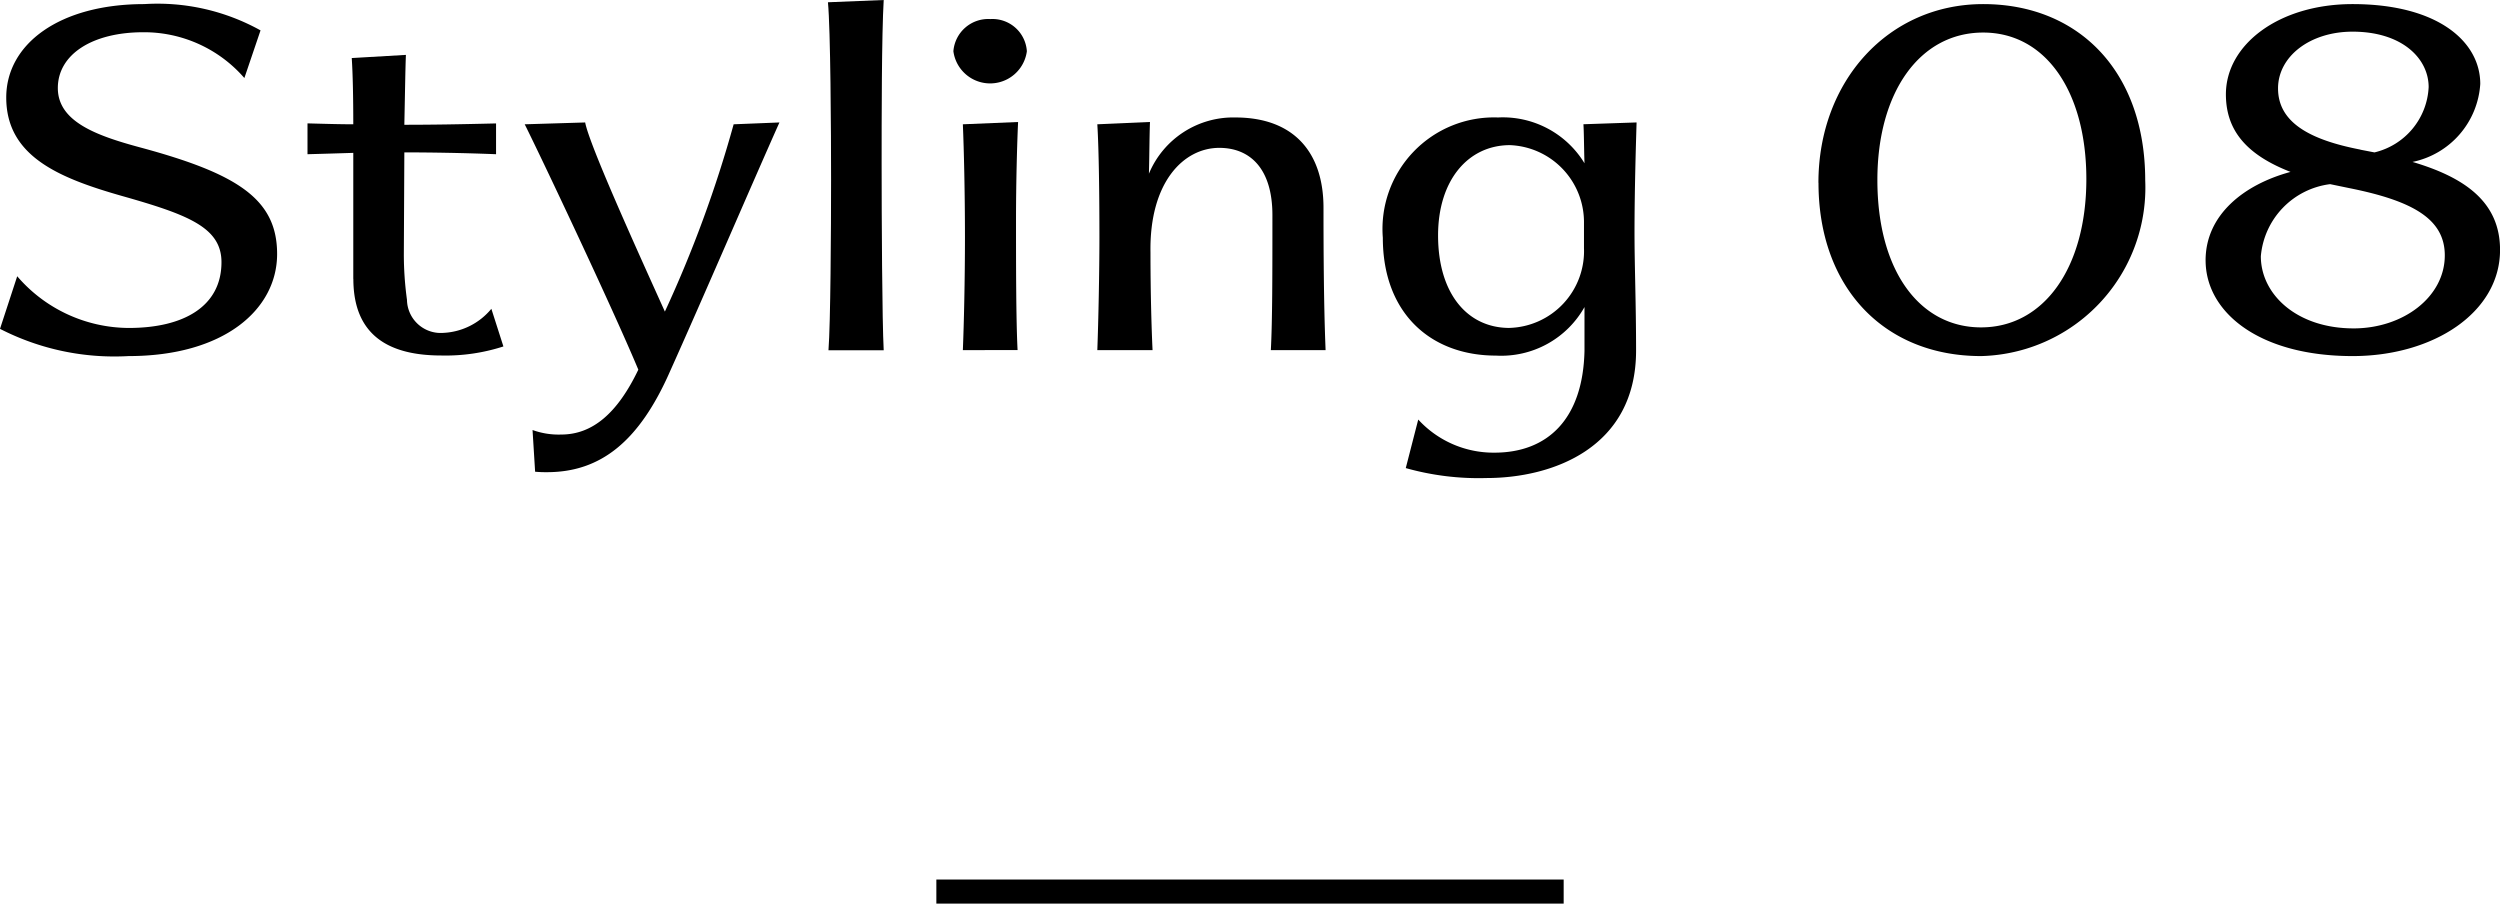 <svg xmlns="http://www.w3.org/2000/svg" xmlns:xlink="http://www.w3.org/1999/xlink" width="103.748" height="37.5" viewBox="0 0 103.748 37.5">
  <defs>
    <clipPath id="clip-path">
      <rect id="長方形_1314" data-name="長方形 1314" width="103.748" height="19.84" transform="translate(0 0)" fill="none"/>
    </clipPath>
  </defs>
  <g id="Styling08" transform="translate(-912.821 -7101)">
    <path id="パス_12310" data-name="パス 12310" d="M9088.251,1452.374h26.033" transform="translate(-8136.572 5685.625)" fill="none" stroke="#000" stroke-width="1"/>
    <g id="グループ_657" data-name="グループ 657" transform="translate(912.821 7101)">
      <g id="グループ_656" data-name="グループ 656" clip-path="url(#clip-path)">
        <path id="パス_12311" data-name="パス 12311" d="M0,13.647l.714-2.183A6.134,6.134,0,0,0,5.341,13.61c2.293,0,3.85-.9,3.85-2.73,0-1.449-1.406-1.976-4.131-2.748C2.422,7.379.259,6.476.259,4.047.259,1.826,2.466.17,5.989.17a8.8,8.8,0,0,1,4.823,1.091l-.671,1.977a5.508,5.508,0,0,0-4.194-1.9c-2.12,0-3.547.923-3.547,2.316S4,5.628,5.817,6.118C9.861,7.209,11.5,8.263,11.5,10.541c0,2.3-2.2,4.236-6.163,4.236A10.39,10.39,0,0,1,0,13.647"/>
        <path id="パス_12312" data-name="パス 12312" d="M14.661,11.576V6.344c-.562.018-1.189.037-1.9.056V5.12c.714.019,1.341.038,1.9.038,0-1.111-.021-2.127-.064-2.749l2.248-.131c-.022.489-.043,1.863-.065,2.9,1.146,0,2.249-.018,3.806-.056V6.4c-1.405-.056-2.768-.076-3.806-.076l-.021,4.217a13.837,13.837,0,0,0,.13,1.9,1.4,1.4,0,0,0,1.492,1.374,2.747,2.747,0,0,0,2.01-1l.5,1.562a7.783,7.783,0,0,1-2.572.376c-2.076,0-3.655-.752-3.655-3.181"/>
        <path id="パス_12313" data-name="パス 12313" d="M22.207,19.576,22.1,17.845a3.168,3.168,0,0,0,1.19.188c1.3,0,2.335-.885,3.2-2.692C25.43,12.8,22.445,6.494,21.775,5.158l2.509-.076c.172.923,2.118,5.215,3.308,7.849a50.687,50.687,0,0,0,2.854-7.773l1.9-.076c-1.061,2.372-3.288,7.548-4.543,10.334-1.275,2.9-2.875,4.179-5.1,4.179a4.961,4.961,0,0,1-.5-.019"/>
        <path id="パス_12314" data-name="パス 12314" d="M34.489,7.454c0-1.995-.022-6.23-.13-7.36L36.673,0c-.086,1.449-.086,5.007-.086,6.8,0,2.24.021,6.513.086,7.737H34.381c.086-1.111.108-4.989.108-7.078"/>
        <path id="パス_12315" data-name="パス 12315" d="M41.1.791a1.43,1.43,0,0,1,1.514,1.336,1.538,1.538,0,0,1-3.049,0A1.451,1.451,0,0,1,41.1.791M40.045,9.807c0-1.77-.043-3.6-.087-4.649l2.292-.095c-.043.923-.086,2.56-.086,4.066,0,1.751,0,4.16.065,5.4H39.958c.044-1.091.087-2.9.087-4.724"/>
        <path id="パス_12316" data-name="パス 12316" d="M45.625,9.807c0-1.6-.021-3.6-.087-4.649l2.185-.095c-.023.6-.023,1.393-.044,2.146a3.79,3.79,0,0,1,3.59-2.334c2.422,0,3.655,1.449,3.655,3.746,0,3.2.043,4.819.087,5.91H52.739c.065-1.242.065-3.143.065-5.609,0-1.9-.908-2.786-2.206-2.786-1.47,0-2.9,1.412-2.854,4.33,0,1.694.043,3.162.086,4.065H45.538c.044-1.167.087-3.218.087-4.724"/>
        <path id="パス_12317" data-name="パス 12317" d="M58.338,19.426l.518-2.015a4.238,4.238,0,0,0,3.158,1.374c2.227,0,3.676-1.411,3.741-4.216V12.743a3.963,3.963,0,0,1-3.676,2.014c-2.682,0-4.693-1.732-4.693-4.894a4.629,4.629,0,0,1,4.779-4.988,3.966,3.966,0,0,1,3.59,1.9c-.021-.64-.021-1.28-.044-1.619l2.206-.075c-.021.715-.086,2.729-.086,4.555,0,1.431.065,2.937.065,4.913,0,4.047-3.482,5.289-6.207,5.289a11.121,11.121,0,0,1-3.351-.413m4.3-5.817A3.188,3.188,0,0,0,65.734,10.3V9.261a3.2,3.2,0,0,0-3.072-3.238c-1.73,0-2.983,1.449-2.983,3.746,0,2.409,1.21,3.84,2.962,3.84"/>
        <path id="パス_12318" data-name="パス 12318" d="M75.463,7.586C75.463,3.37,78.361.17,82.3.17s6.725,2.767,6.725,7.322a6.99,6.99,0,0,1-6.811,7.285c-4.023,0-6.748-2.842-6.748-7.191m6.748,6c2.6,0,4.368-2.466,4.368-6.155,0-3.6-1.666-6.08-4.282-6.08-2.638,0-4.39,2.484-4.39,6.117,0,3.8,1.774,6.118,4.3,6.118"/>
        <path id="パス_12319" data-name="パス 12319" d="M91.53,10.805c0-1.882,1.579-3.144,3.525-3.671-1.839-.715-2.682-1.732-2.682-3.219,0-2.07,2.206-3.745,5.256-3.745,3.546,0,5.3,1.562,5.3,3.313a3.533,3.533,0,0,1-2.812,3.237c2.162.64,3.633,1.656,3.633,3.652,0,2.6-2.768,4.405-6.119,4.405-3.893,0-6.1-1.827-6.1-3.972m6.141,2.823c2.054,0,3.785-1.3,3.785-3.03,0-1.506-1.32-2.259-3.936-2.786l-.822-.17a3.3,3.3,0,0,0-2.876,2.993c0,1.582,1.492,2.993,3.849,2.993m.281-7.416.585.113a2.927,2.927,0,0,0,2.249-2.711c0-1.185-1.1-2.3-3.157-2.3-1.775,0-3.093,1.035-3.093,2.353,0,1.393,1.275,2.127,3.416,2.541"/>
      </g>
    </g>
  </g>
</svg>
